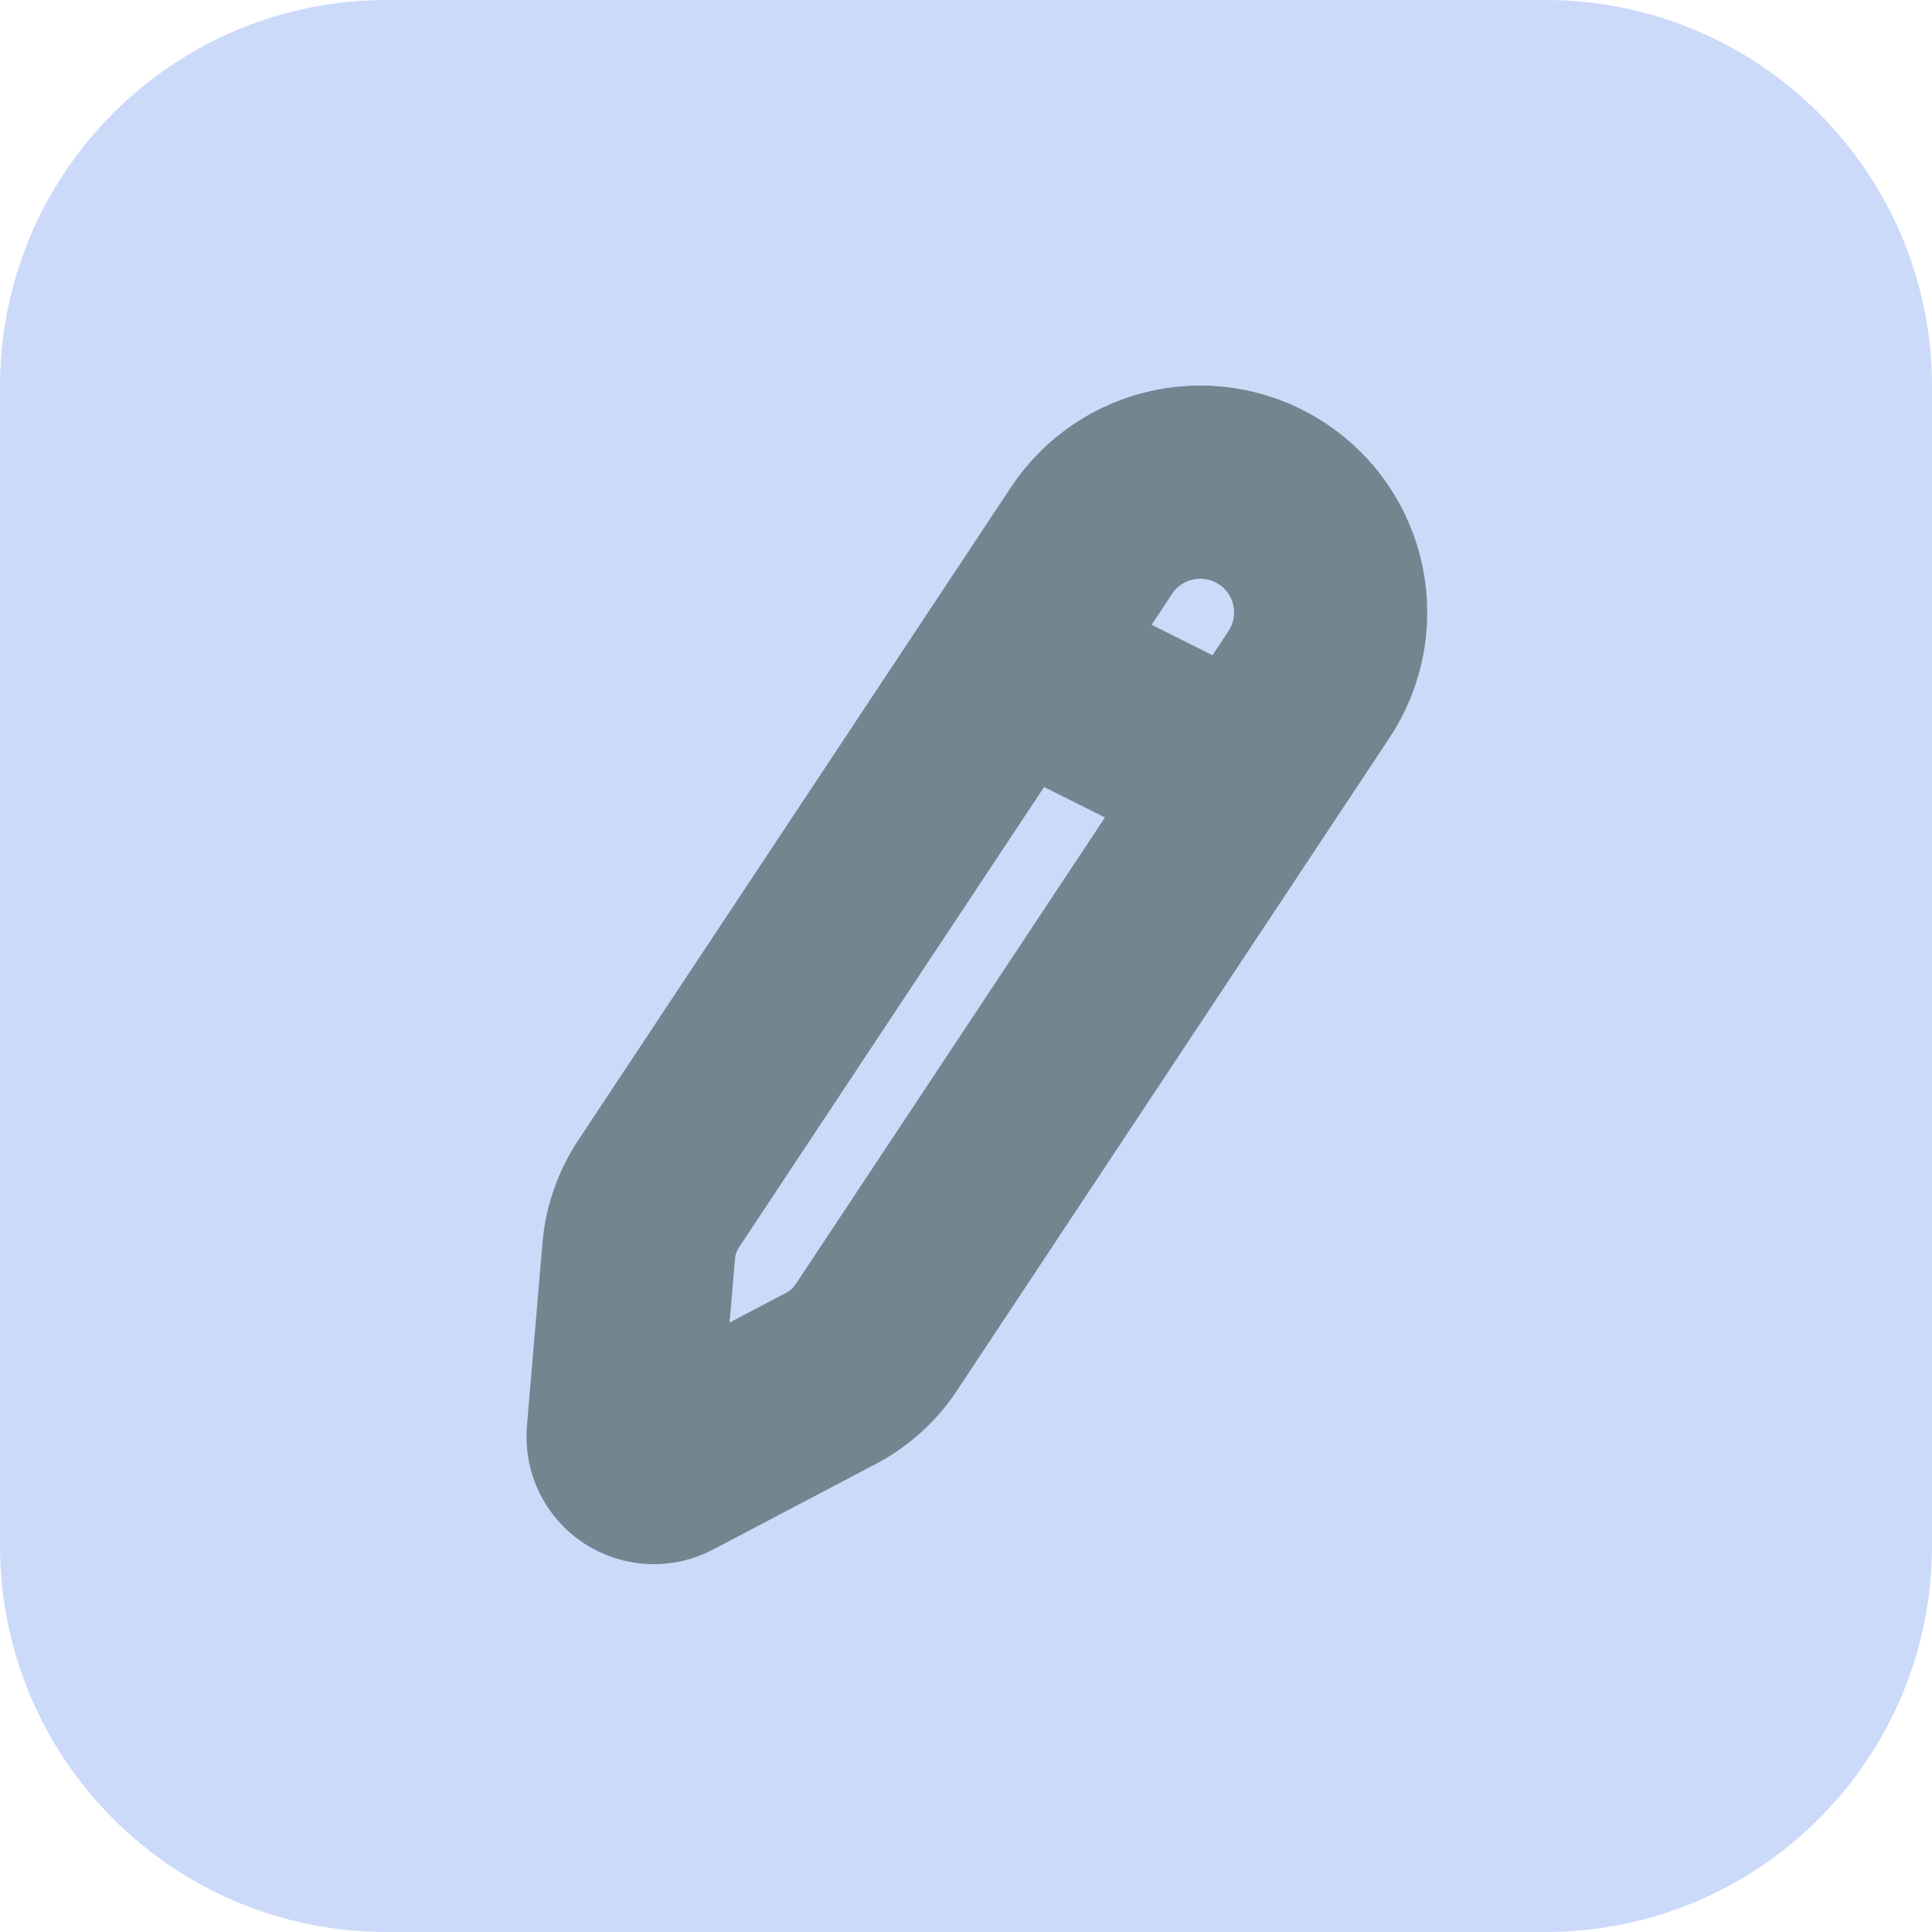 <svg width="20" height="20" viewBox="0 0 20 20" fill="none" xmlns="http://www.w3.org/2000/svg">
<path d="M0 4C0 1.791 1.791 0 4 0H16C18.209 0 20 1.791 20 4V16C20 18.209 18.209 20 16 20H4C1.791 20 0 18.209 0 16V4Z" fill="#CCDAFA"/>
<path d="M11.3 5.595C11.498 5.296 11.806 5.089 12.157 5.018C12.508 4.947 12.873 5.018 13.171 5.216C13.47 5.413 13.677 5.722 13.748 6.072C13.819 6.423 13.748 6.788 13.55 7.086L9.07 13.847C8.952 14.024 8.791 14.17 8.602 14.269L6.916 15.156C6.866 15.183 6.809 15.195 6.752 15.192C6.695 15.189 6.64 15.171 6.593 15.14C6.545 15.108 6.507 15.065 6.482 15.013C6.457 14.962 6.447 14.905 6.451 14.848L6.612 12.95C6.63 12.738 6.702 12.533 6.82 12.355L11.3 5.595Z" stroke="#73858F" stroke-width="2" stroke-miterlimit="10" stroke-linecap="round" stroke-linejoin="round"/>
<path d="M10.75 7L12.25 7.75" stroke="#73858F" stroke-width="2" stroke-miterlimit="10" stroke-linecap="round" stroke-linejoin="round"/>
</svg>
